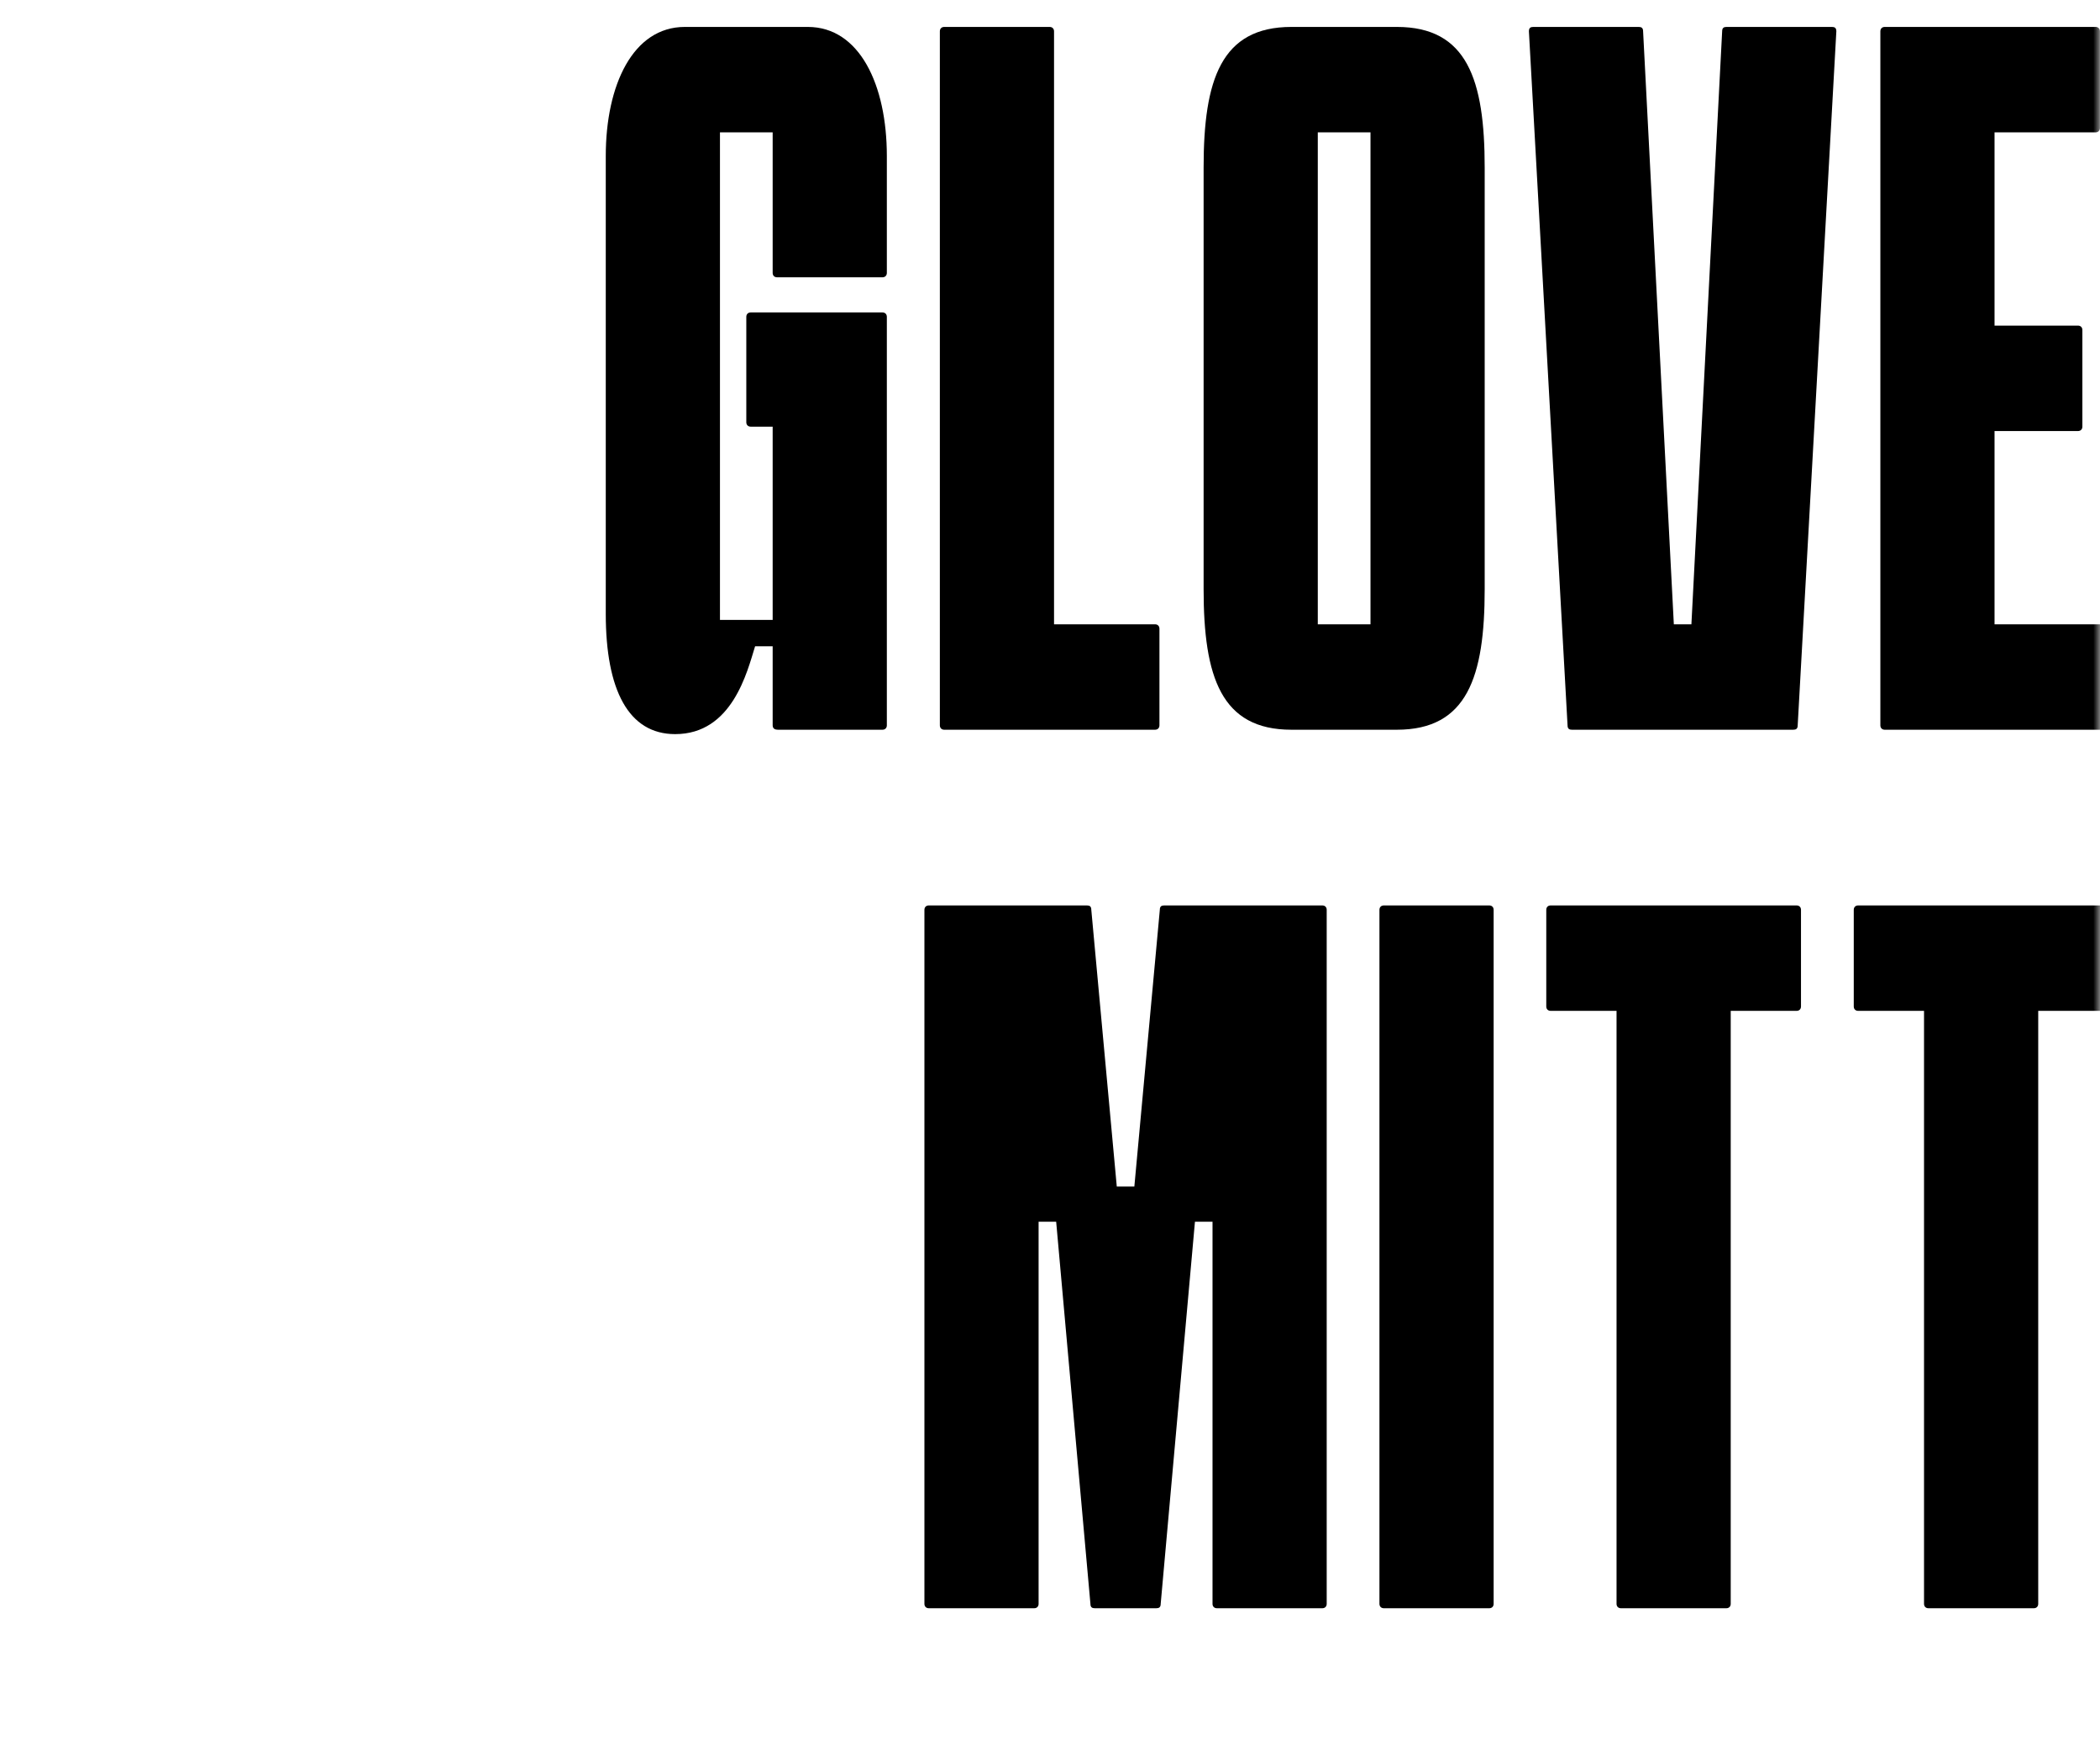 <svg width="156" height="130" viewBox="0 0 156 130" fill="none" xmlns="http://www.w3.org/2000/svg">
<mask id="mask0_569_435" style="mask-type:alpha" maskUnits="userSpaceOnUse" x="0" y="0" width="156" height="130">
<rect width="156" height="130" fill="#D9D9D9"/>
</mask>
<g mask="url(#mask0_569_435)">
<path d="M138.034 67.25H156.304C156.5 67.25 156.631 67.38 156.631 67.576V74.754C156.631 74.95 156.5 75.08 156.304 75.08H151.411V119.124C151.411 119.32 151.28 119.45 151.084 119.45H143.254C143.059 119.45 142.928 119.32 142.928 119.124V75.08H138.034C137.839 75.08 137.708 74.95 137.708 74.754V67.576C137.708 67.38 137.839 67.25 138.034 67.25Z" fill="black"/>
<path d="M115.192 67.25H133.462C133.658 67.25 133.788 67.38 133.788 67.576V74.754C133.788 74.95 133.658 75.08 133.462 75.08H128.568V119.124C128.568 119.32 128.438 119.45 128.242 119.45H120.412C120.216 119.45 120.086 119.32 120.086 119.124V75.08H115.192C114.996 75.08 114.866 74.95 114.866 74.754V67.576C114.866 67.38 114.996 67.25 115.192 67.25Z" fill="black"/>
<path d="M110.63 119.45H102.8C102.604 119.45 102.473 119.32 102.473 119.124V67.576C102.473 67.38 102.604 67.25 102.8 67.25H110.63C110.825 67.25 110.956 67.38 110.956 67.576V119.124C110.956 119.32 110.825 119.45 110.63 119.45Z" fill="black"/>
<path d="M76.827 119.45H68.997C68.801 119.45 68.671 119.32 68.671 119.124V67.576C68.671 67.38 68.801 67.25 68.997 67.25H80.742C80.938 67.25 81.068 67.315 81.068 67.576L82.961 88.13H84.266L86.158 67.576C86.158 67.315 86.288 67.25 86.484 67.25H98.229C98.425 67.25 98.555 67.38 98.555 67.576V119.124C98.555 119.32 98.425 119.45 98.229 119.45H90.399C90.203 119.45 90.073 119.32 90.073 119.124V90.74H88.768L86.223 119.124C86.223 119.385 86.093 119.45 85.897 119.45H81.329C81.134 119.45 81.003 119.385 81.003 119.124L78.458 90.74H77.153V119.124C77.153 119.32 77.023 119.45 76.827 119.45Z" fill="black"/>
<path d="M154.365 32.015H148.166V46.37H156.322C156.518 46.37 156.649 46.501 156.649 46.696V53.874C156.649 54.069 156.518 54.2 156.322 54.2H140.01C139.814 54.2 139.684 54.069 139.684 53.874V2.326C139.684 2.131 139.814 2 140.01 2H155.67C155.866 2 155.996 2.131 155.996 2.326V9.504C155.996 9.7 155.866 9.83 155.67 9.83H148.166V24.185H154.365C154.561 24.185 154.691 24.316 154.691 24.511V31.689C154.691 31.884 154.561 32.015 154.365 32.015Z" fill="black"/>
<path d="M113.902 2H121.732C121.928 2 122.059 2.065 122.059 2.326L124.342 46.37H125.647L127.931 2.326C127.931 2.065 128.062 2 128.257 2H136.087C136.283 2 136.414 2.065 136.414 2.326L133.543 53.874C133.543 54.135 133.412 54.2 133.216 54.2H116.773C116.578 54.2 116.447 54.135 116.447 53.874L113.576 2.326C113.576 2.065 113.707 2 113.902 2Z" fill="black"/>
<path d="M103.766 2C108.986 2 110.291 5.915 110.291 12.44V43.76C110.291 50.285 108.986 54.2 103.766 54.2H95.936C90.716 54.2 89.411 50.285 89.411 43.76V12.44C89.411 5.915 90.716 2 95.936 2H103.766ZM101.808 46.37V9.83H97.893V46.37H101.808Z" fill="black"/>
<path d="M85.804 54.2H70.144C69.948 54.2 69.818 54.069 69.818 53.874V2.326C69.818 2.131 69.948 2 70.144 2H77.974C78.17 2 78.3 2.131 78.3 2.326V46.37H85.804C86 46.37 86.13 46.501 86.13 46.696V53.874C86.13 54.069 86 54.2 85.804 54.2Z" fill="black"/>
<path d="M60.008 2C63.857 2 65.88 6.306 65.88 11.592V20.27C65.88 20.466 65.749 20.596 65.554 20.596H57.724C57.528 20.596 57.398 20.466 57.398 20.27V9.83H53.483V46.044H57.398V31.689H55.766C55.571 31.689 55.44 31.558 55.44 31.363V23.532C55.44 23.337 55.571 23.206 55.766 23.206H65.554C65.749 23.206 65.88 23.337 65.88 23.532V53.874C65.88 54.069 65.749 54.2 65.554 54.2H57.789C57.593 54.2 57.398 54.135 57.398 53.874V48.001H56.093C55.505 49.894 54.396 54.526 50.155 54.526C46.697 54.526 45 51.264 45 45.587V11.592C45 6.306 47.023 2 50.873 2H60.008Z" fill="black"/>
</g>
</svg>
